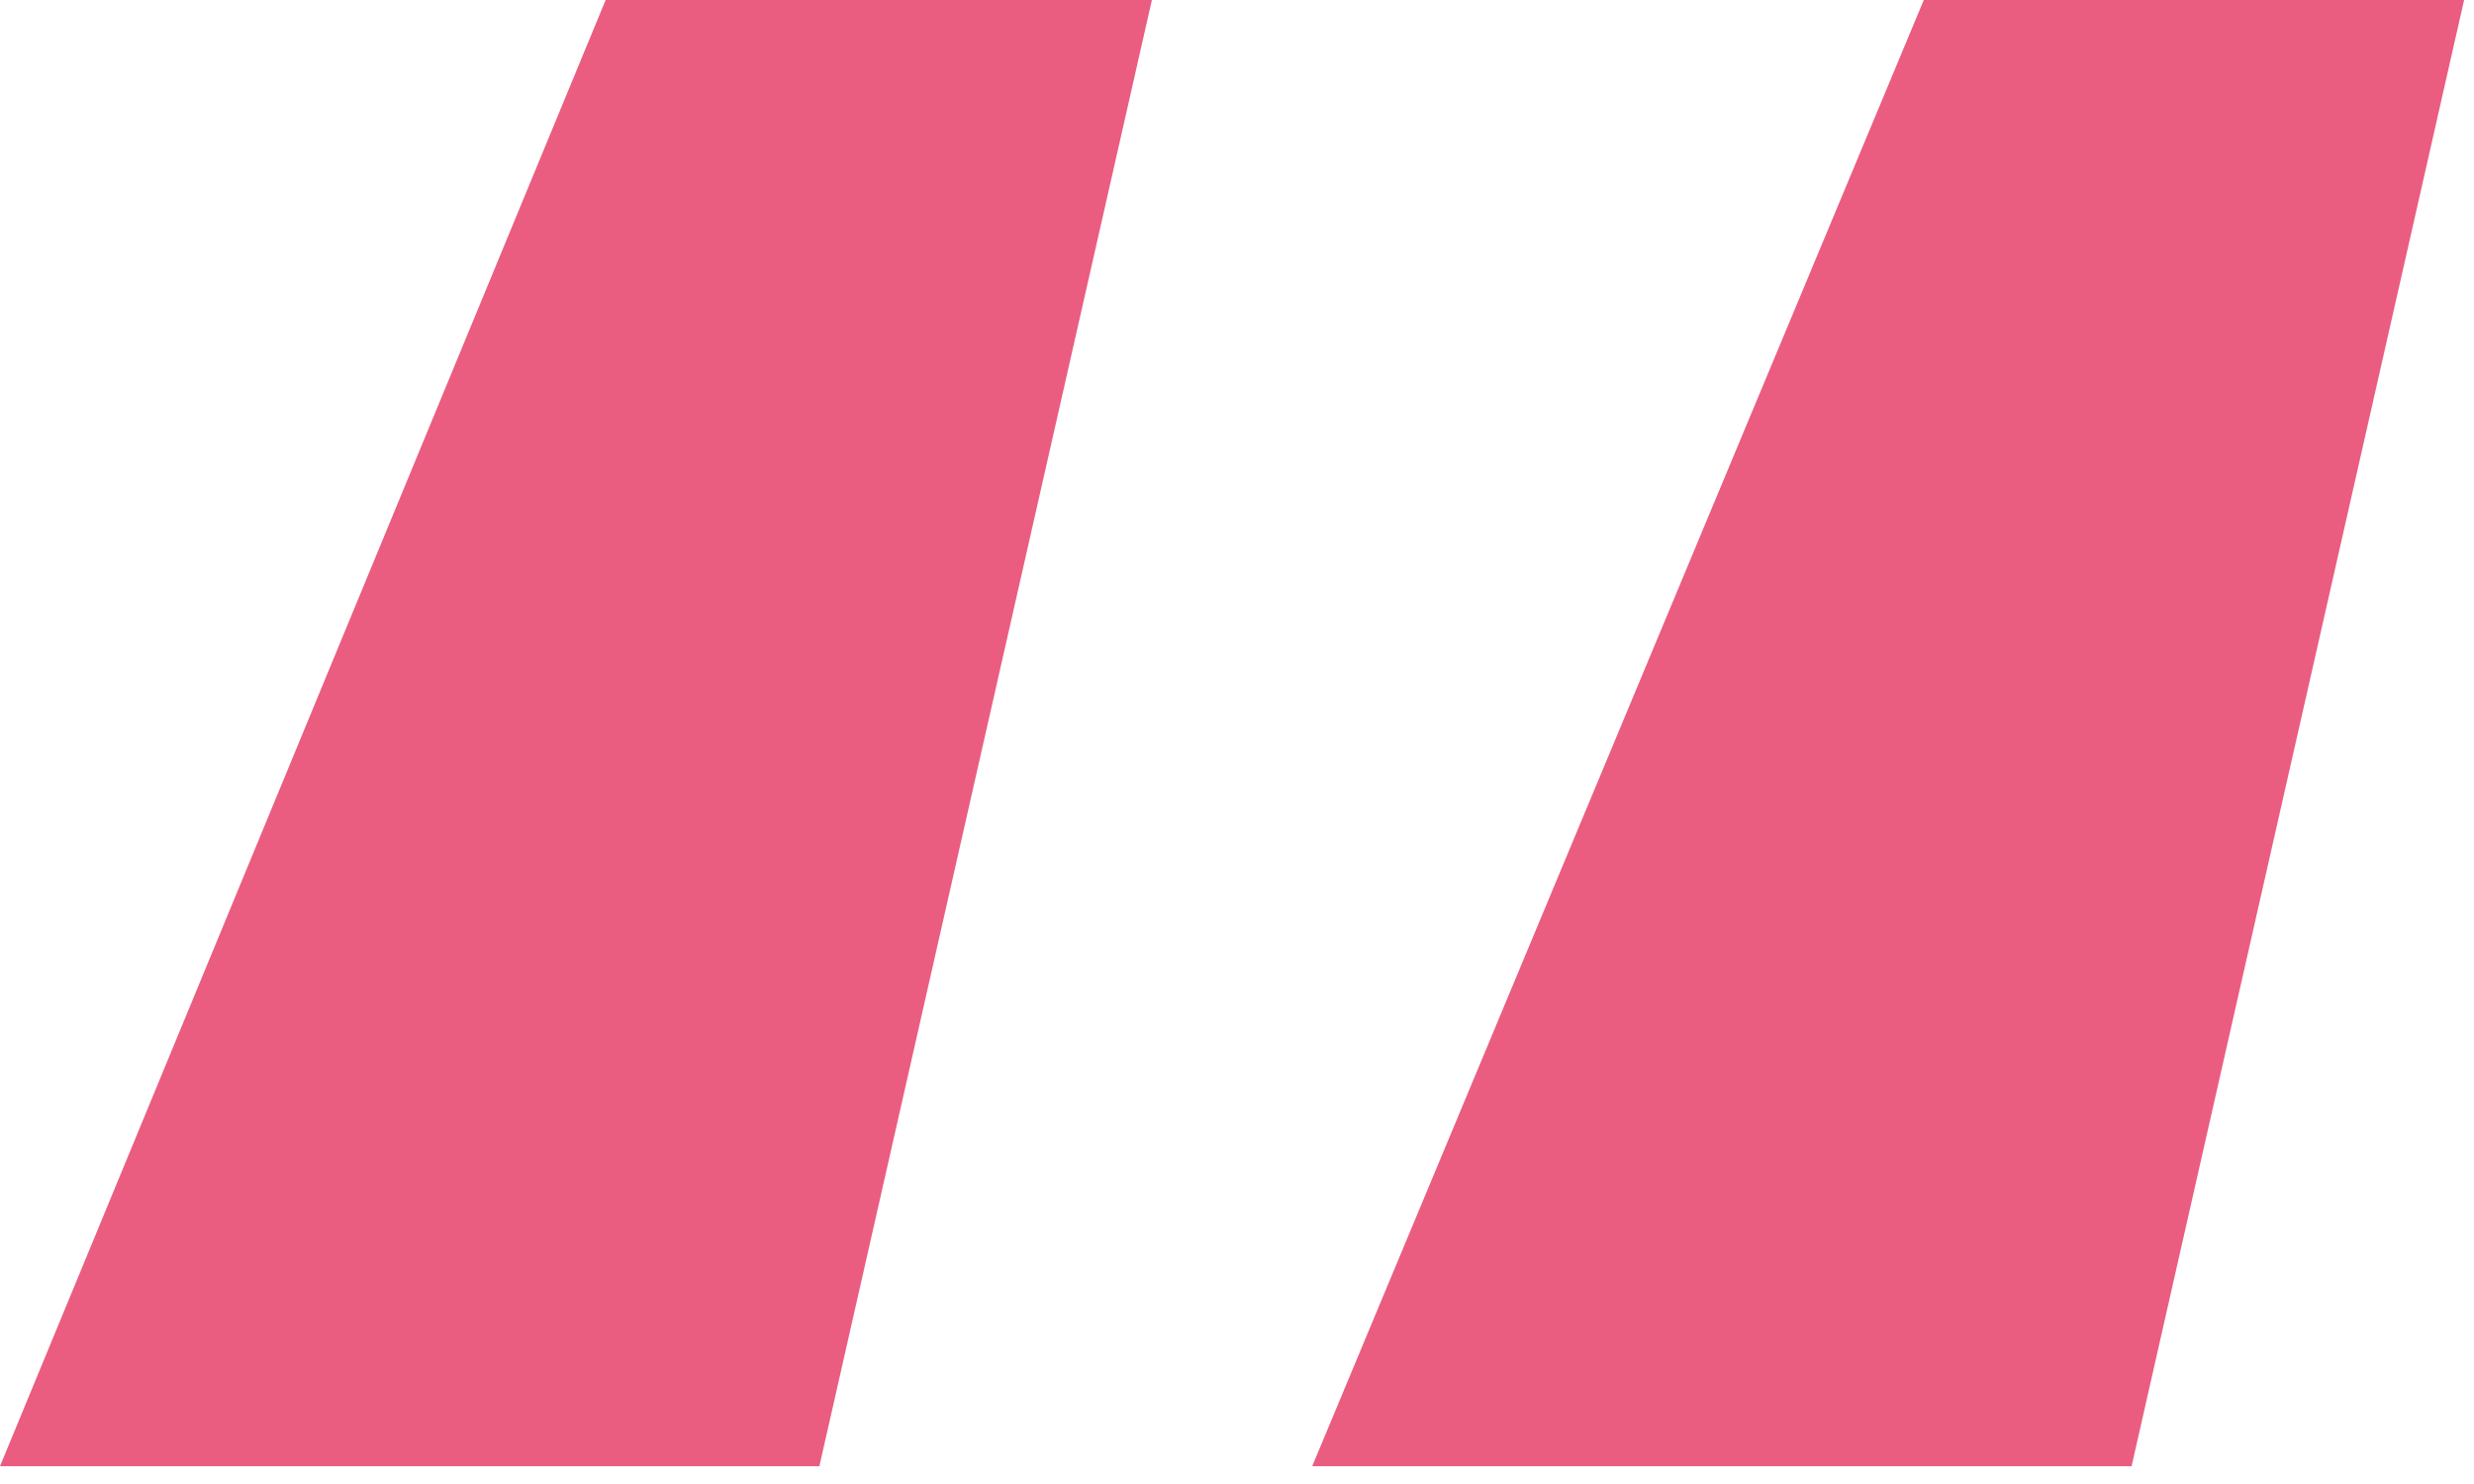 <?xml version="1.0" encoding="UTF-8"?> <svg xmlns="http://www.w3.org/2000/svg" width="20" height="12" viewBox="0 0 20 12" fill="none"><path d="M6.624 11.856H0L4.896 0H9.312L6.624 11.856ZM17.232 11.856H10.608L15.552 0H19.92L17.232 11.856Z" fill="#EA5D80"></path></svg> 